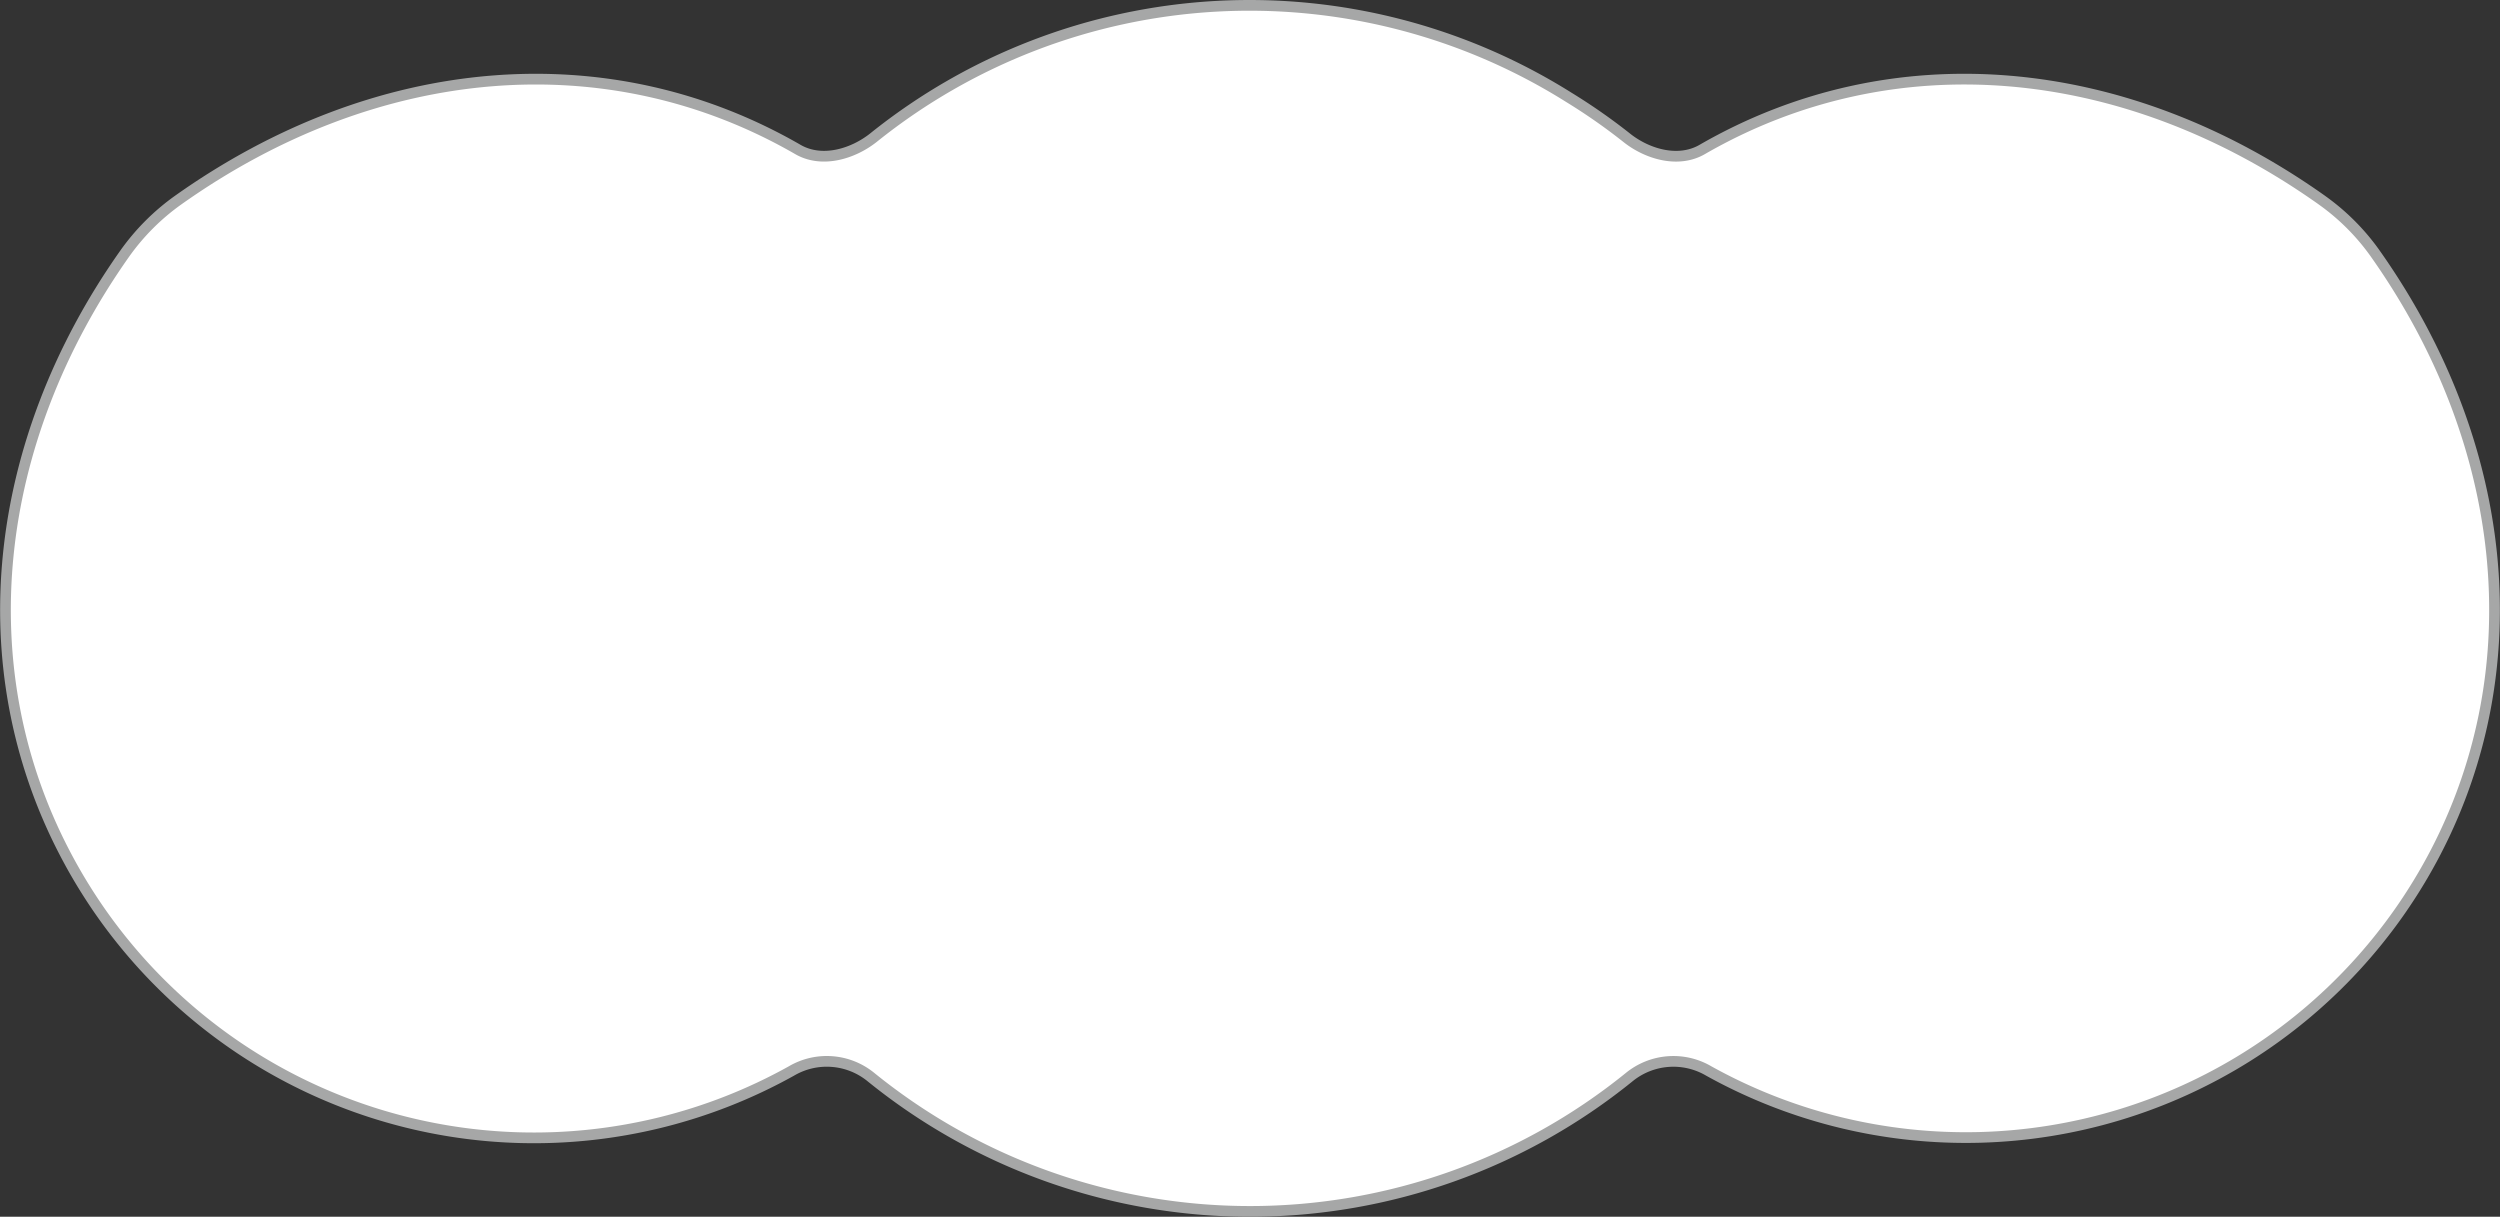 <svg xmlns="http://www.w3.org/2000/svg" width="233.368" height="113.581" viewBox="0 0 233.368 113.581">
  <rect x="0" y="0" width="233.368" height="113.581" fill="#333333" stroke="none"/>
  <path id="パス_170444" data-name="パス 170444" d="M294.463,42.728a21.019,21.019,0,0,0-4.965-4.982l-.006-.006C270.933,24.567,249.3,22.793,231.62,33c-2.281,1.313-5.2.386-7.068-1.117a55.039,55.039,0,0,0-5.391-3.761,56.05,56.05,0,0,0-64.882,3.761c-1.883,1.5-4.792,2.431-7.073,1.112-17.678-10.2-39.313-8.427-57.872,4.746a21.131,21.131,0,0,0-4.965,4.982c-12.488,17.7-14.6,38.57-5.656,55.827A49.369,49.369,0,0,0,146.6,119.021a6.516,6.516,0,0,1,7.425.564,56.225,56.225,0,0,0,70.792,0,6.525,6.525,0,0,1,7.425-.564A49.425,49.425,0,0,0,300.114,98.55c8.945-17.257,6.831-38.132-5.651-55.821" transform="translate(-72.729 -19.044)" fill="#fff" stroke="#a6a7a7" stroke-width="1"/>
</svg>
